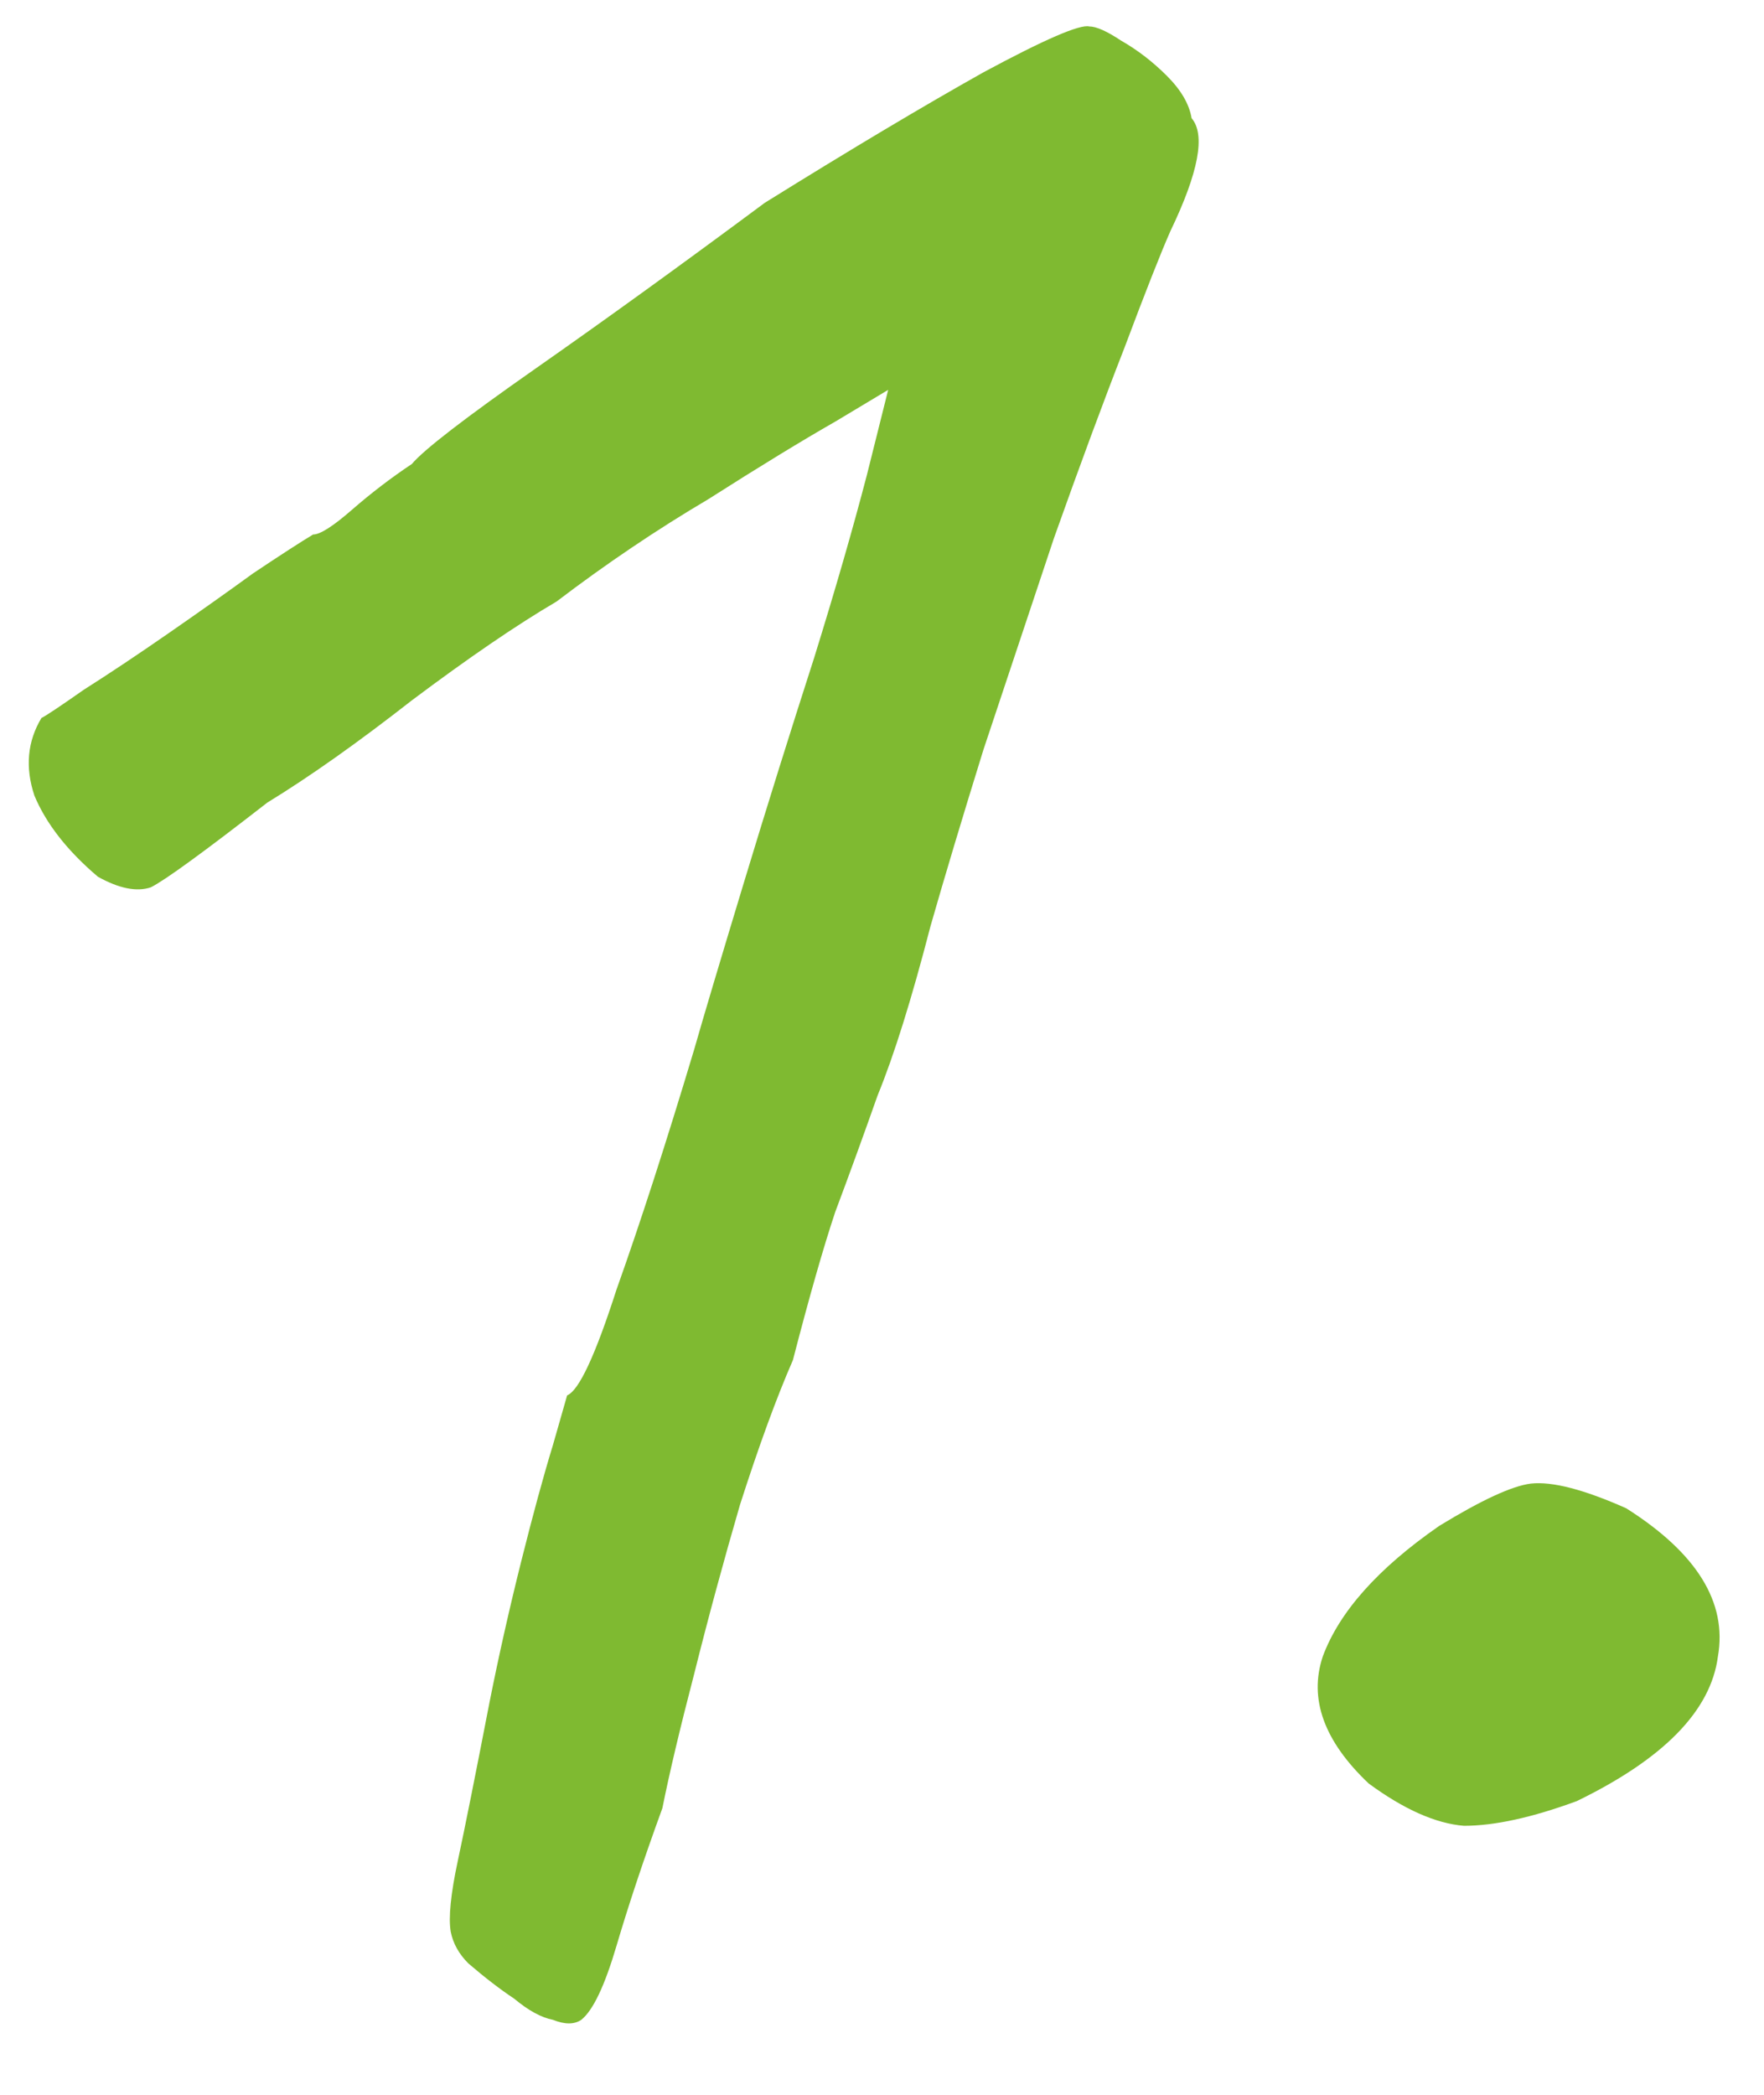 <?xml version="1.0" encoding="UTF-8"?> <svg xmlns="http://www.w3.org/2000/svg" width="16" height="19" viewBox="0 0 16 19" fill="none"> <path d="M5.272 18.32C5.208 18.363 5.123 18.363 5.016 18.32C4.909 18.299 4.792 18.235 4.664 18.128C4.536 18.043 4.397 17.936 4.248 17.808C4.163 17.723 4.109 17.627 4.088 17.52C4.067 17.392 4.088 17.179 4.152 16.88C4.216 16.581 4.312 16.101 4.44 15.44C4.525 15.013 4.621 14.587 4.728 14.16C4.835 13.733 4.931 13.381 5.016 13.104C5.101 12.805 5.144 12.656 5.144 12.656C5.251 12.613 5.4 12.293 5.592 11.696C5.805 11.099 6.04 10.373 6.296 9.52C6.381 9.221 6.531 8.72 6.744 8.016C6.957 7.312 7.171 6.629 7.384 5.968C7.576 5.349 7.736 4.795 7.864 4.304C7.992 3.792 8.056 3.536 8.056 3.536C8.056 3.536 7.896 3.632 7.576 3.824C7.277 3.995 6.893 4.229 6.424 4.528C5.955 4.805 5.496 5.115 5.048 5.456C4.685 5.669 4.248 5.968 3.736 6.352C3.245 6.736 2.808 7.045 2.424 7.28C1.848 7.728 1.496 7.984 1.368 8.048C1.24 8.091 1.08 8.059 0.888 7.952C0.611 7.717 0.419 7.472 0.312 7.216C0.227 6.96 0.248 6.725 0.376 6.512C0.419 6.491 0.547 6.405 0.76 6.256C0.995 6.107 1.251 5.936 1.528 5.744C1.805 5.552 2.061 5.371 2.296 5.2C2.552 5.029 2.733 4.912 2.84 4.848C2.904 4.848 3.021 4.773 3.192 4.624C3.363 4.475 3.544 4.336 3.736 4.208C3.843 4.08 4.216 3.792 4.856 3.344C5.496 2.896 6.189 2.395 6.936 1.84C7.725 1.349 8.387 0.955 8.92 0.656C9.475 0.357 9.795 0.219 9.88 0.24C9.944 0.24 10.04 0.283 10.168 0.368C10.317 0.453 10.456 0.56 10.584 0.688C10.712 0.816 10.787 0.944 10.808 1.072C10.936 1.221 10.872 1.563 10.616 2.096C10.531 2.288 10.392 2.64 10.2 3.152C10.008 3.643 9.795 4.219 9.56 4.88C9.347 5.52 9.133 6.16 8.92 6.8C8.728 7.419 8.568 7.952 8.44 8.4C8.269 9.061 8.109 9.573 7.96 9.936C7.832 10.299 7.704 10.651 7.576 10.992C7.469 11.312 7.341 11.76 7.192 12.336C7.043 12.677 6.883 13.115 6.712 13.648C6.563 14.16 6.424 14.672 6.296 15.184C6.168 15.675 6.072 16.08 6.008 16.4C5.837 16.869 5.699 17.285 5.592 17.648C5.485 18.011 5.379 18.235 5.272 18.32ZM14.302 16.336C13.897 16.485 13.556 16.56 13.278 16.56C13.022 16.539 12.734 16.411 12.414 16.176C12.009 15.792 11.87 15.408 11.998 15.024C12.148 14.619 12.5 14.224 13.054 13.84C13.438 13.605 13.716 13.477 13.886 13.456C14.078 13.435 14.366 13.509 14.75 13.68C15.39 14.085 15.668 14.533 15.582 15.024C15.518 15.515 15.092 15.952 14.302 16.336Z" fill="#7FBA31"></path> </svg> 
